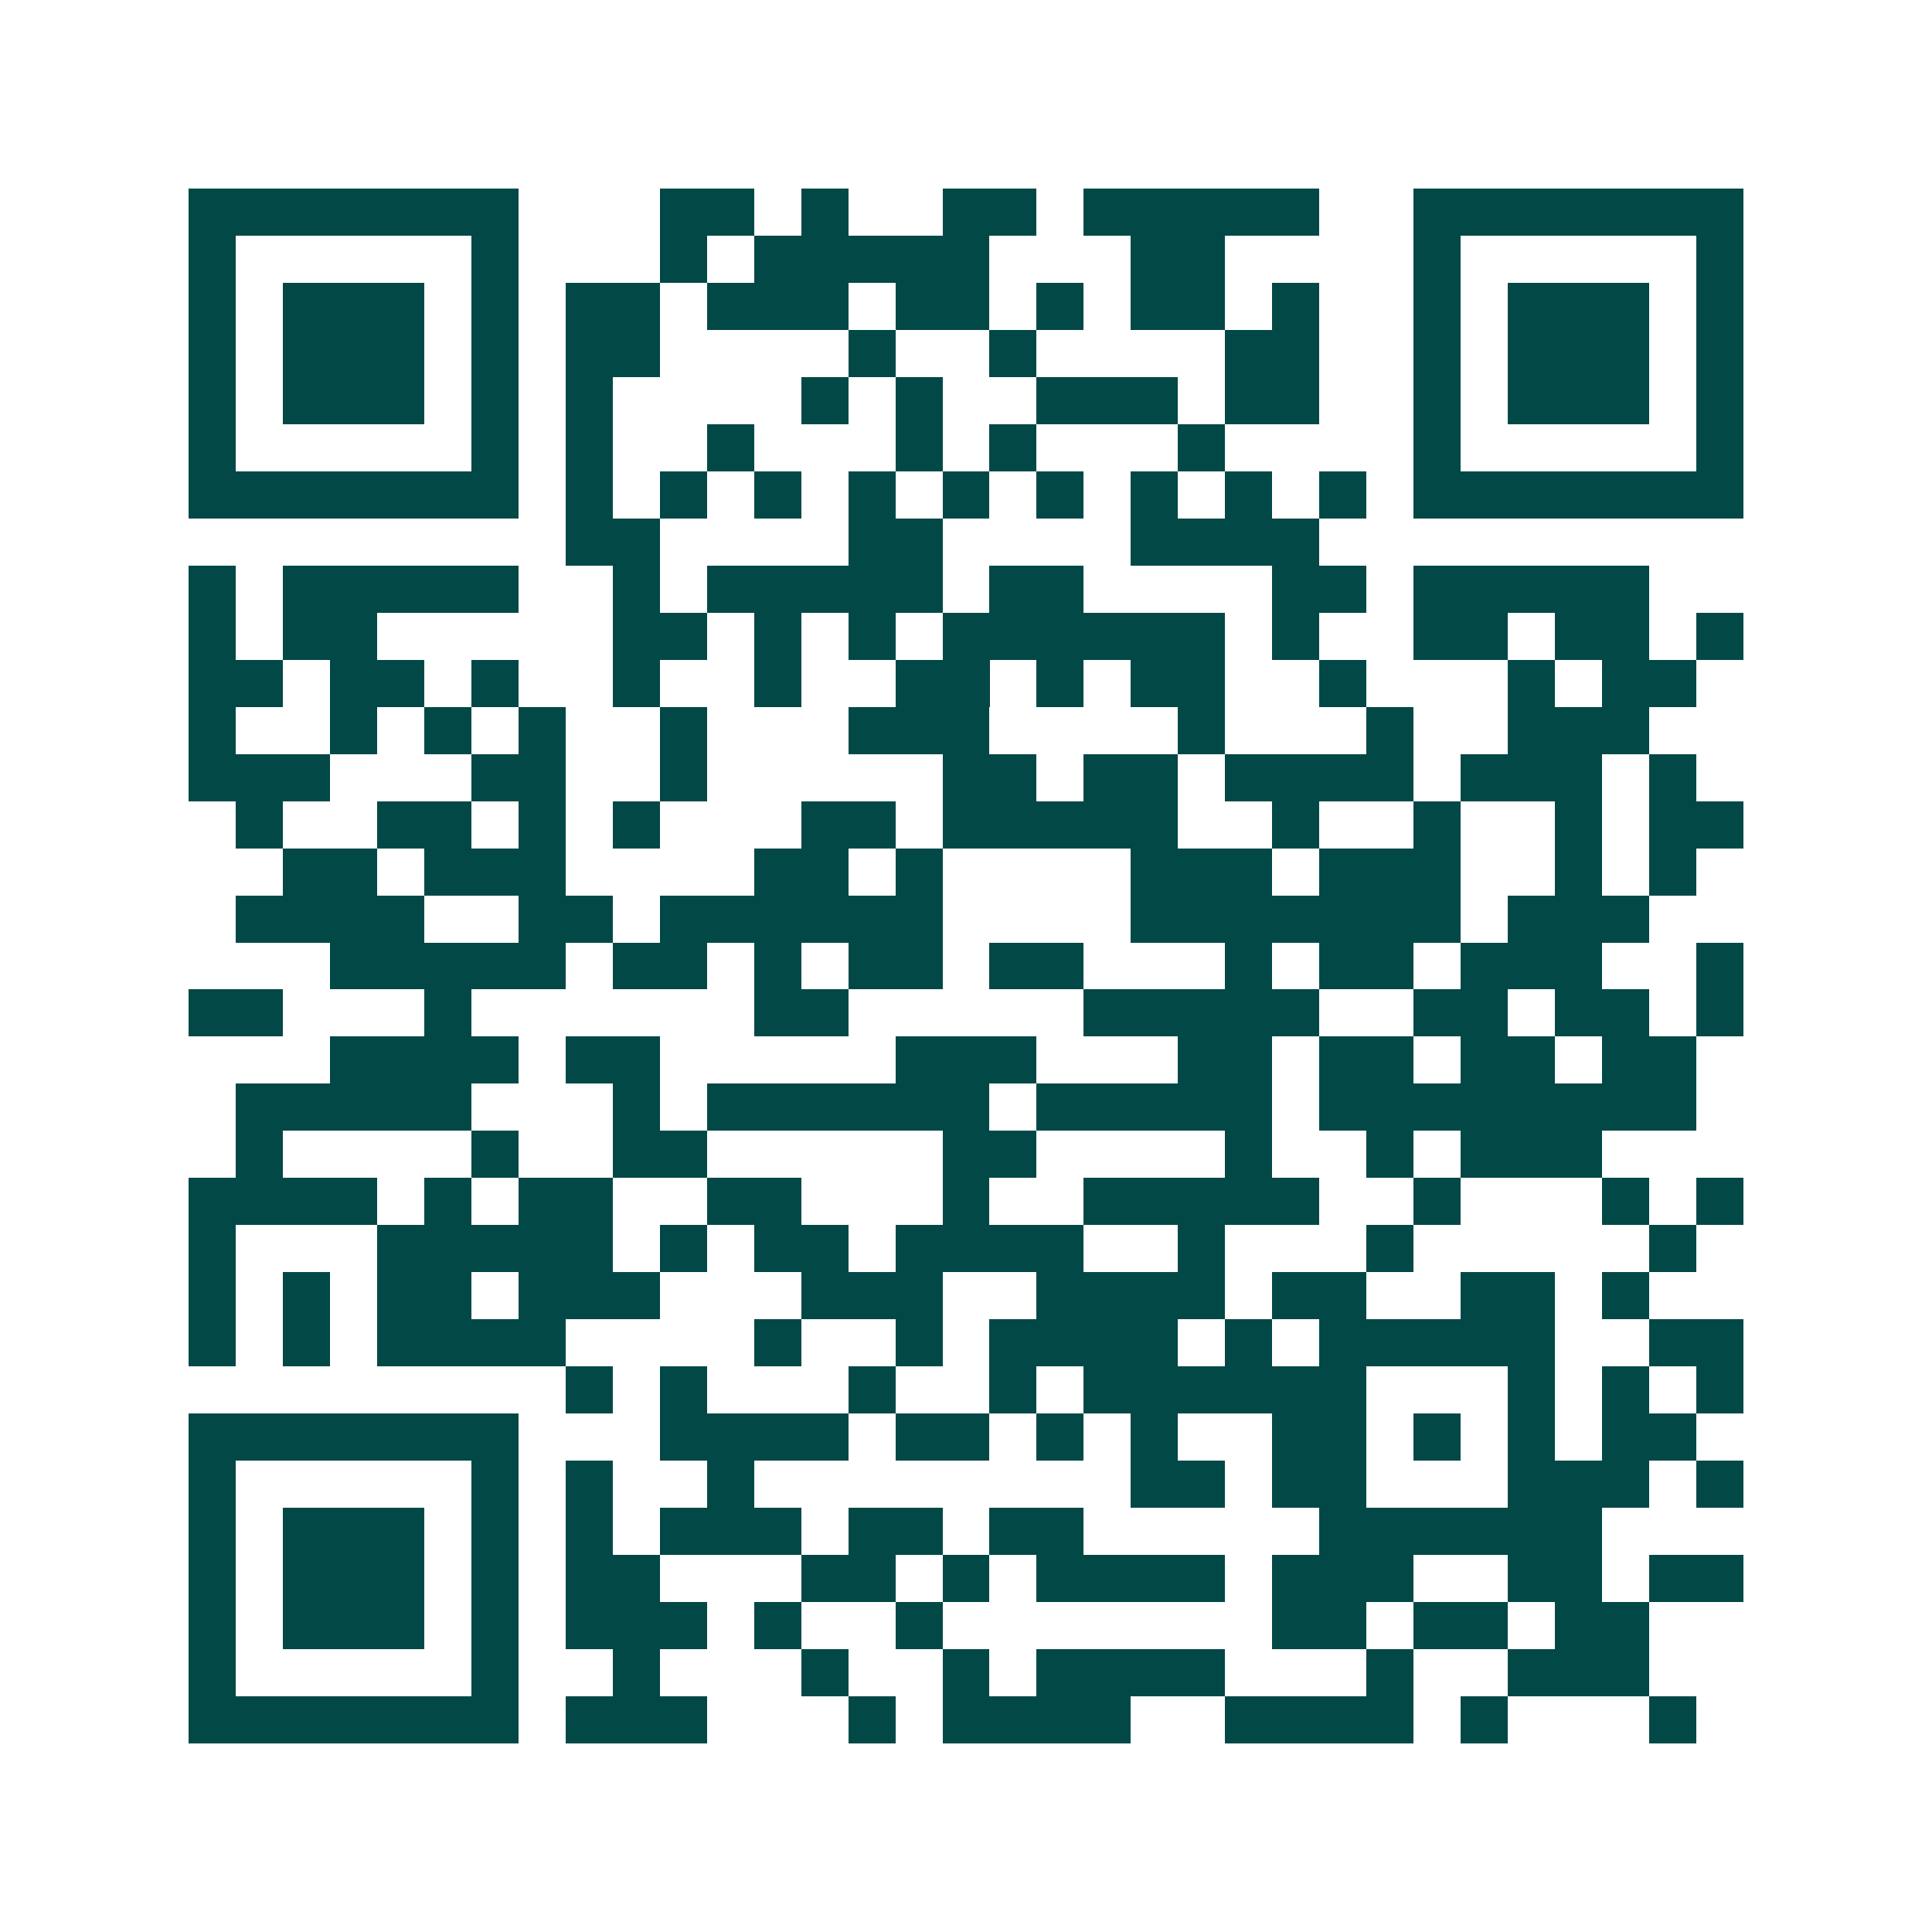 <svg xmlns="http://www.w3.org/2000/svg" width="200" height="200" viewBox="0 0 41 41" shape-rendering="crispEdges"><path fill="#ffffff" d="M0 0h41v41H0z"/><path stroke="#014847" d="M4 4.5h7m3 0h2m1 0h1m2 0h2m1 0h5m2 0h7M4 5.5h1m5 0h1m3 0h1m1 0h5m3 0h2m4 0h1m5 0h1M4 6.5h1m1 0h3m1 0h1m1 0h2m1 0h3m1 0h2m1 0h1m1 0h2m1 0h1m2 0h1m1 0h3m1 0h1M4 7.5h1m1 0h3m1 0h1m1 0h2m4 0h1m2 0h1m4 0h2m2 0h1m1 0h3m1 0h1M4 8.5h1m1 0h3m1 0h1m1 0h1m4 0h1m1 0h1m2 0h3m1 0h2m2 0h1m1 0h3m1 0h1M4 9.5h1m5 0h1m1 0h1m2 0h1m3 0h1m1 0h1m3 0h1m4 0h1m5 0h1M4 10.5h7m1 0h1m1 0h1m1 0h1m1 0h1m1 0h1m1 0h1m1 0h1m1 0h1m1 0h1m1 0h7M12 11.5h2m4 0h2m4 0h4M4 12.5h1m1 0h5m2 0h1m1 0h5m1 0h2m4 0h2m1 0h5M4 13.5h1m1 0h2m5 0h2m1 0h1m1 0h1m1 0h6m1 0h1m2 0h2m1 0h2m1 0h1M4 14.5h2m1 0h2m1 0h1m2 0h1m2 0h1m2 0h2m1 0h1m1 0h2m2 0h1m3 0h1m1 0h2M4 15.5h1m2 0h1m1 0h1m1 0h1m2 0h1m3 0h3m4 0h1m3 0h1m2 0h3M4 16.5h3m3 0h2m2 0h1m5 0h2m1 0h2m1 0h4m1 0h3m1 0h1M5 17.5h1m2 0h2m1 0h1m1 0h1m3 0h2m1 0h5m2 0h1m2 0h1m2 0h1m1 0h2M6 18.5h2m1 0h3m4 0h2m1 0h1m4 0h3m1 0h3m2 0h1m1 0h1M5 19.5h4m2 0h2m1 0h6m4 0h7m1 0h3M7 20.5h5m1 0h2m1 0h1m1 0h2m1 0h2m3 0h1m1 0h2m1 0h3m2 0h1M4 21.5h2m3 0h1m6 0h2m5 0h5m2 0h2m1 0h2m1 0h1M7 22.5h4m1 0h2m5 0h3m3 0h2m1 0h2m1 0h2m1 0h2M5 23.5h5m3 0h1m1 0h6m1 0h5m1 0h8M5 24.5h1m4 0h1m2 0h2m5 0h2m4 0h1m2 0h1m1 0h3M4 25.5h4m1 0h1m1 0h2m2 0h2m3 0h1m2 0h5m2 0h1m3 0h1m1 0h1M4 26.5h1m3 0h5m1 0h1m1 0h2m1 0h4m2 0h1m3 0h1m5 0h1M4 27.5h1m1 0h1m1 0h2m1 0h3m3 0h3m2 0h4m1 0h2m2 0h2m1 0h1M4 28.5h1m1 0h1m1 0h4m4 0h1m2 0h1m1 0h4m1 0h1m1 0h5m2 0h2M12 29.5h1m1 0h1m3 0h1m2 0h1m1 0h6m3 0h1m1 0h1m1 0h1M4 30.5h7m3 0h4m1 0h2m1 0h1m1 0h1m2 0h2m1 0h1m1 0h1m1 0h2M4 31.5h1m5 0h1m1 0h1m2 0h1m8 0h2m1 0h2m3 0h3m1 0h1M4 32.5h1m1 0h3m1 0h1m1 0h1m1 0h3m1 0h2m1 0h2m5 0h6M4 33.5h1m1 0h3m1 0h1m1 0h2m3 0h2m1 0h1m1 0h4m1 0h3m2 0h2m1 0h2M4 34.5h1m1 0h3m1 0h1m1 0h3m1 0h1m2 0h1m7 0h2m1 0h2m1 0h2M4 35.5h1m5 0h1m2 0h1m3 0h1m2 0h1m1 0h4m3 0h1m2 0h3M4 36.5h7m1 0h3m3 0h1m1 0h4m2 0h4m1 0h1m3 0h1"/></svg>
